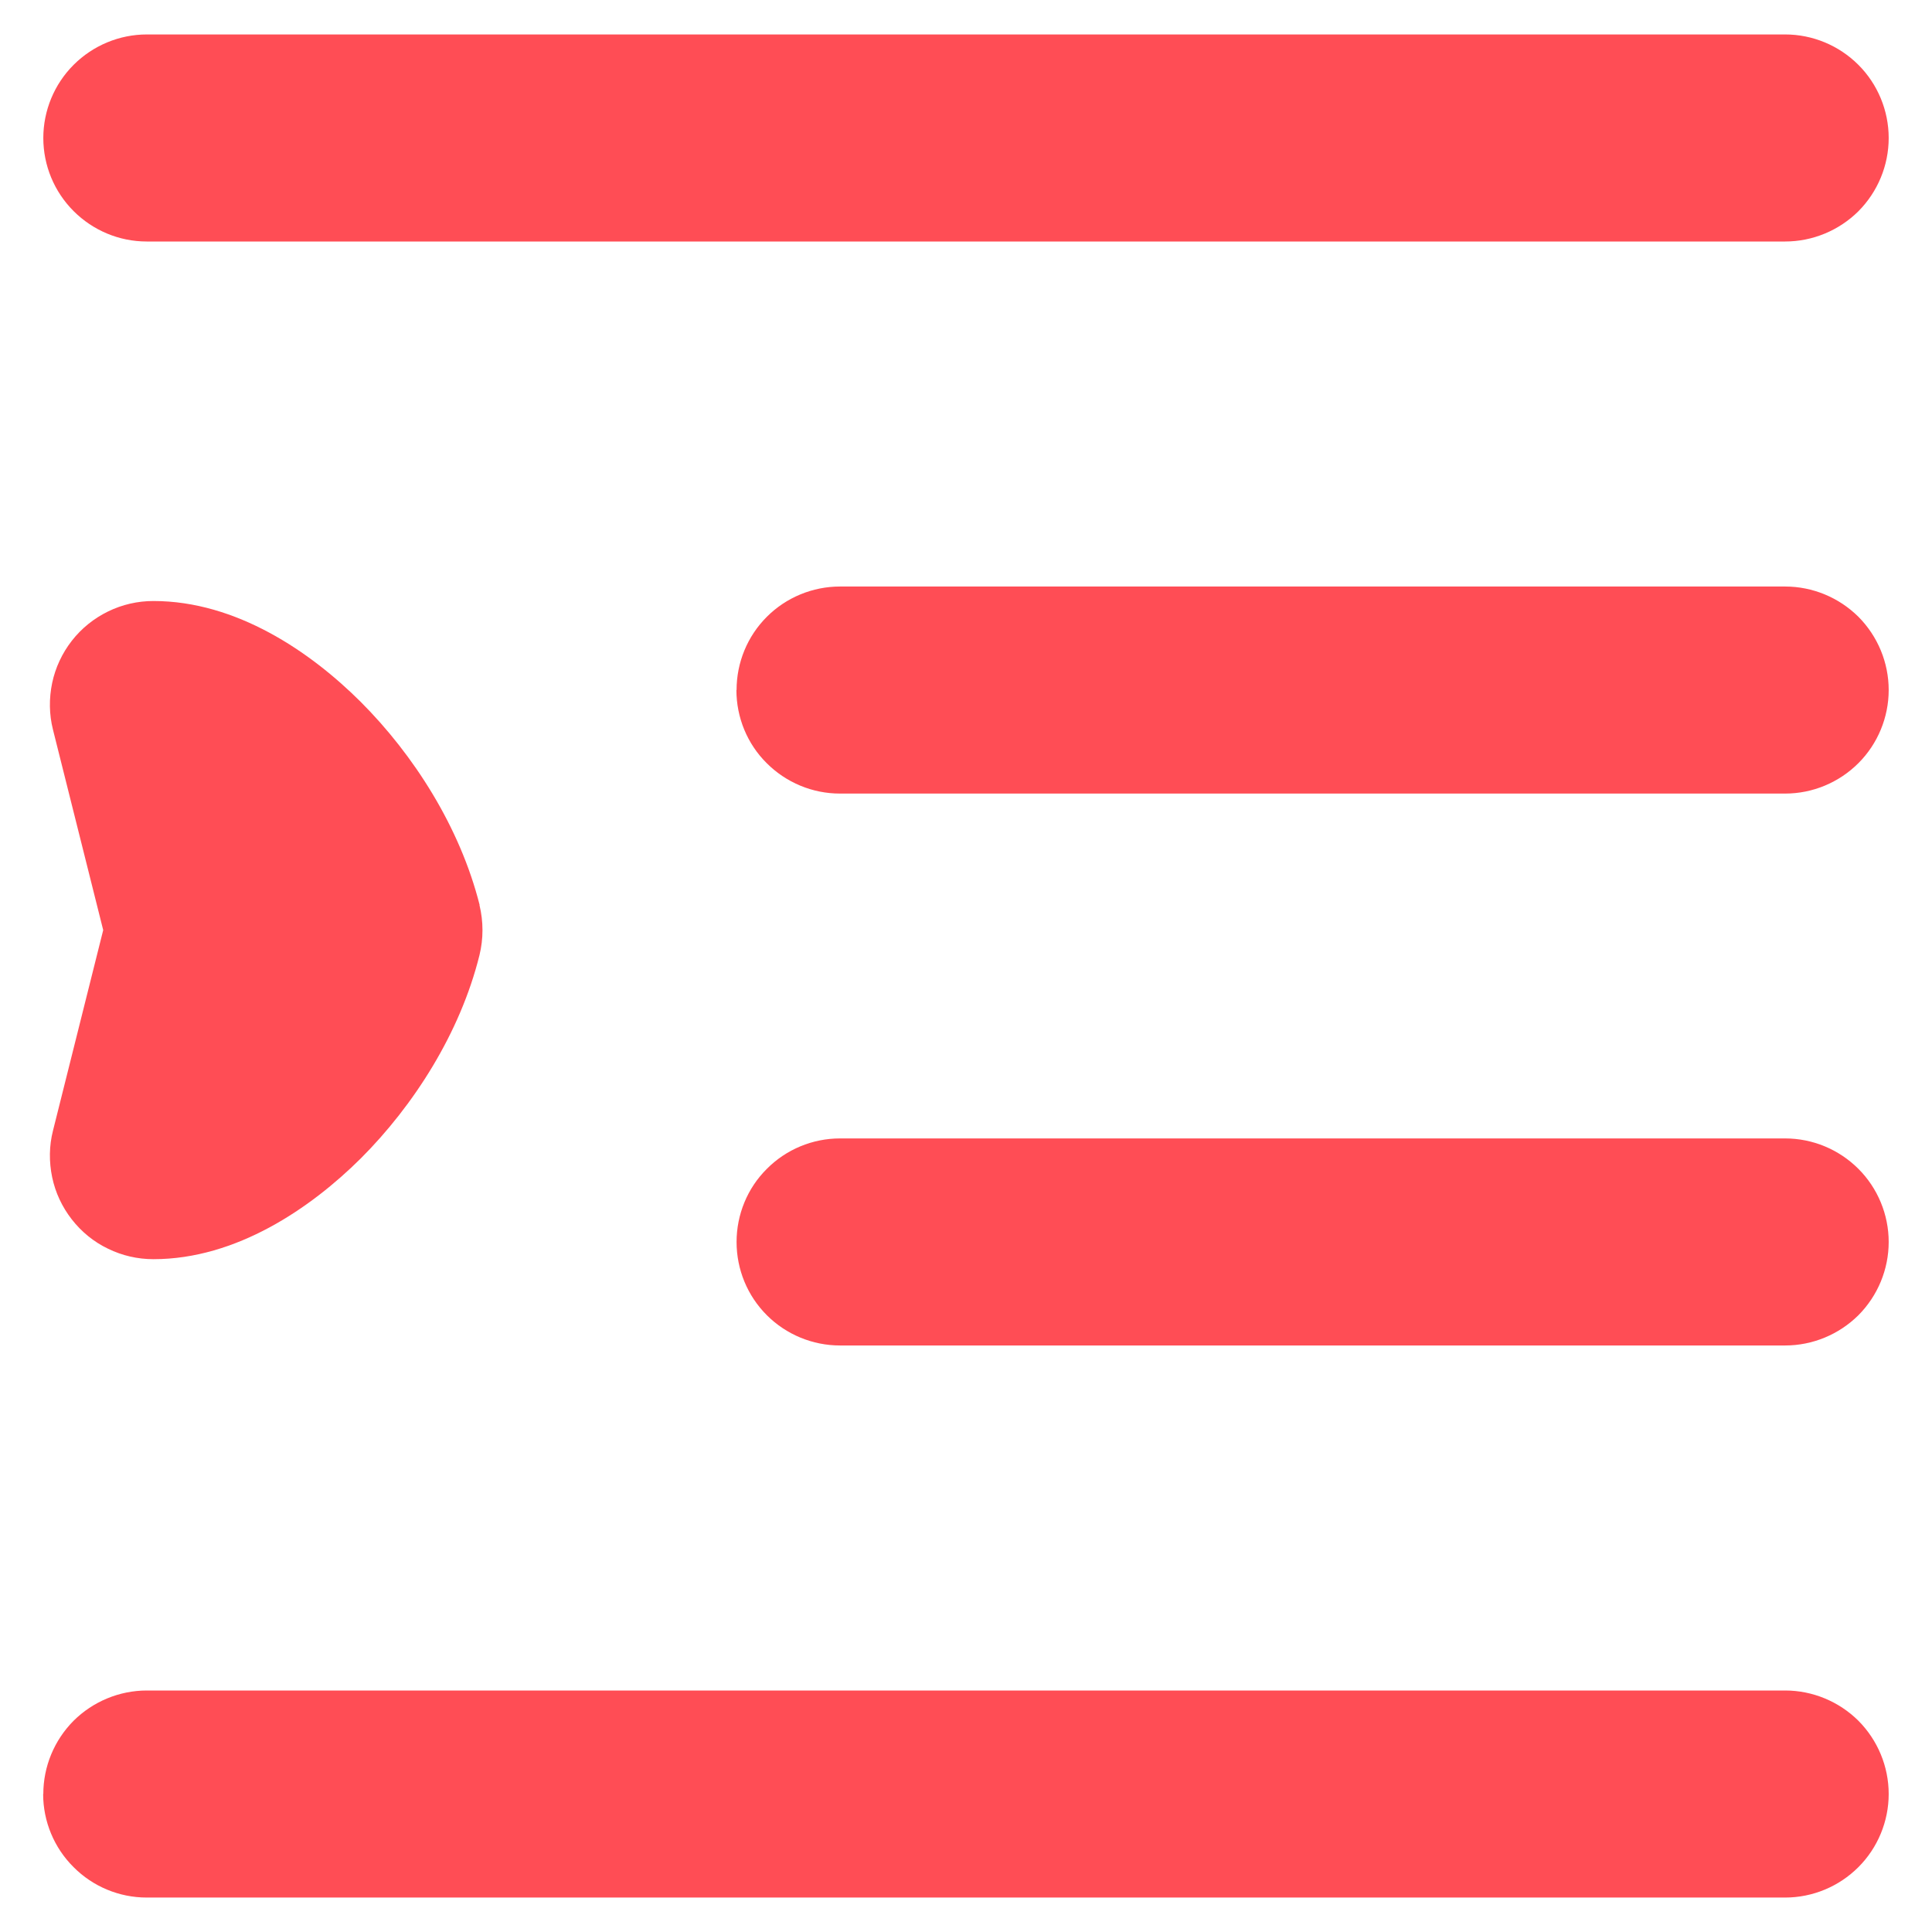 <svg width="12" height="12" viewBox="0 0 12 12" fill="none" xmlns="http://www.w3.org/2000/svg">
<g clip-path="url(#clip0_126_2631)">
<path fill-rule="evenodd" clip-rule="evenodd" d="M0.269 0.857C0.269 0.687 0.337 0.523 0.457 0.403C0.578 0.282 0.742 0.214 0.912 0.214H11.088C11.258 0.214 11.422 0.282 11.543 0.403C11.663 0.523 11.731 0.687 11.731 0.857C11.731 1.028 11.663 1.191 11.543 1.312C11.422 1.432 11.258 1.5 11.088 1.5H0.911C0.741 1.5 0.578 1.432 0.457 1.311C0.337 1.191 0.269 1.028 0.269 0.857ZM4.575 4.286C4.575 4.115 4.642 3.952 4.763 3.831C4.883 3.711 5.047 3.643 5.217 3.643H11.088C11.258 3.643 11.422 3.711 11.543 3.831C11.663 3.952 11.731 4.115 11.731 4.286C11.731 4.456 11.663 4.62 11.543 4.74C11.422 4.861 11.258 4.929 11.088 4.929H5.217C5.046 4.929 4.883 4.861 4.762 4.74C4.641 4.62 4.574 4.456 4.574 4.286H4.575ZM5.217 7.071C5.047 7.071 4.883 7.139 4.763 7.26C4.642 7.38 4.575 7.544 4.575 7.714C4.575 7.885 4.642 8.048 4.763 8.169C4.883 8.289 5.047 8.357 5.217 8.357H11.088C11.258 8.357 11.422 8.289 11.543 8.169C11.663 8.048 11.731 7.885 11.731 7.714C11.731 7.544 11.663 7.38 11.543 7.26C11.422 7.139 11.258 7.071 11.088 7.071H5.217H5.217ZM0.269 11.143C0.269 10.972 0.337 10.809 0.457 10.688C0.578 10.568 0.742 10.5 0.912 10.5H11.088C11.258 10.5 11.422 10.568 11.543 10.688C11.663 10.809 11.731 10.972 11.731 11.143C11.731 11.313 11.663 11.477 11.543 11.597C11.422 11.718 11.258 11.786 11.088 11.786H0.911C0.741 11.786 0.577 11.718 0.457 11.597C0.336 11.477 0.268 11.313 0.268 11.143H0.269ZM2.978 5.621C3.003 5.724 3.003 5.831 2.978 5.933C2.858 6.417 2.569 6.867 2.241 7.195C1.931 7.503 1.469 7.821 0.953 7.821C0.855 7.821 0.759 7.799 0.671 7.756C0.583 7.714 0.506 7.651 0.446 7.574C0.386 7.497 0.344 7.408 0.324 7.312C0.304 7.216 0.305 7.117 0.329 7.023L0.641 5.777L0.329 4.532C0.305 4.437 0.304 4.338 0.324 4.242C0.344 4.147 0.386 4.057 0.446 3.98C0.506 3.903 0.583 3.841 0.671 3.798C0.759 3.755 0.855 3.733 0.953 3.733C1.469 3.733 1.93 4.05 2.24 4.359C2.569 4.688 2.857 5.137 2.979 5.621H2.978Z" fill="#FF4D55"/>
</g>
<defs>
<clipPath id="clip0_126_2631">
<rect width="12" height="12" fill="white"/>
</clipPath>
</defs>
</svg>
